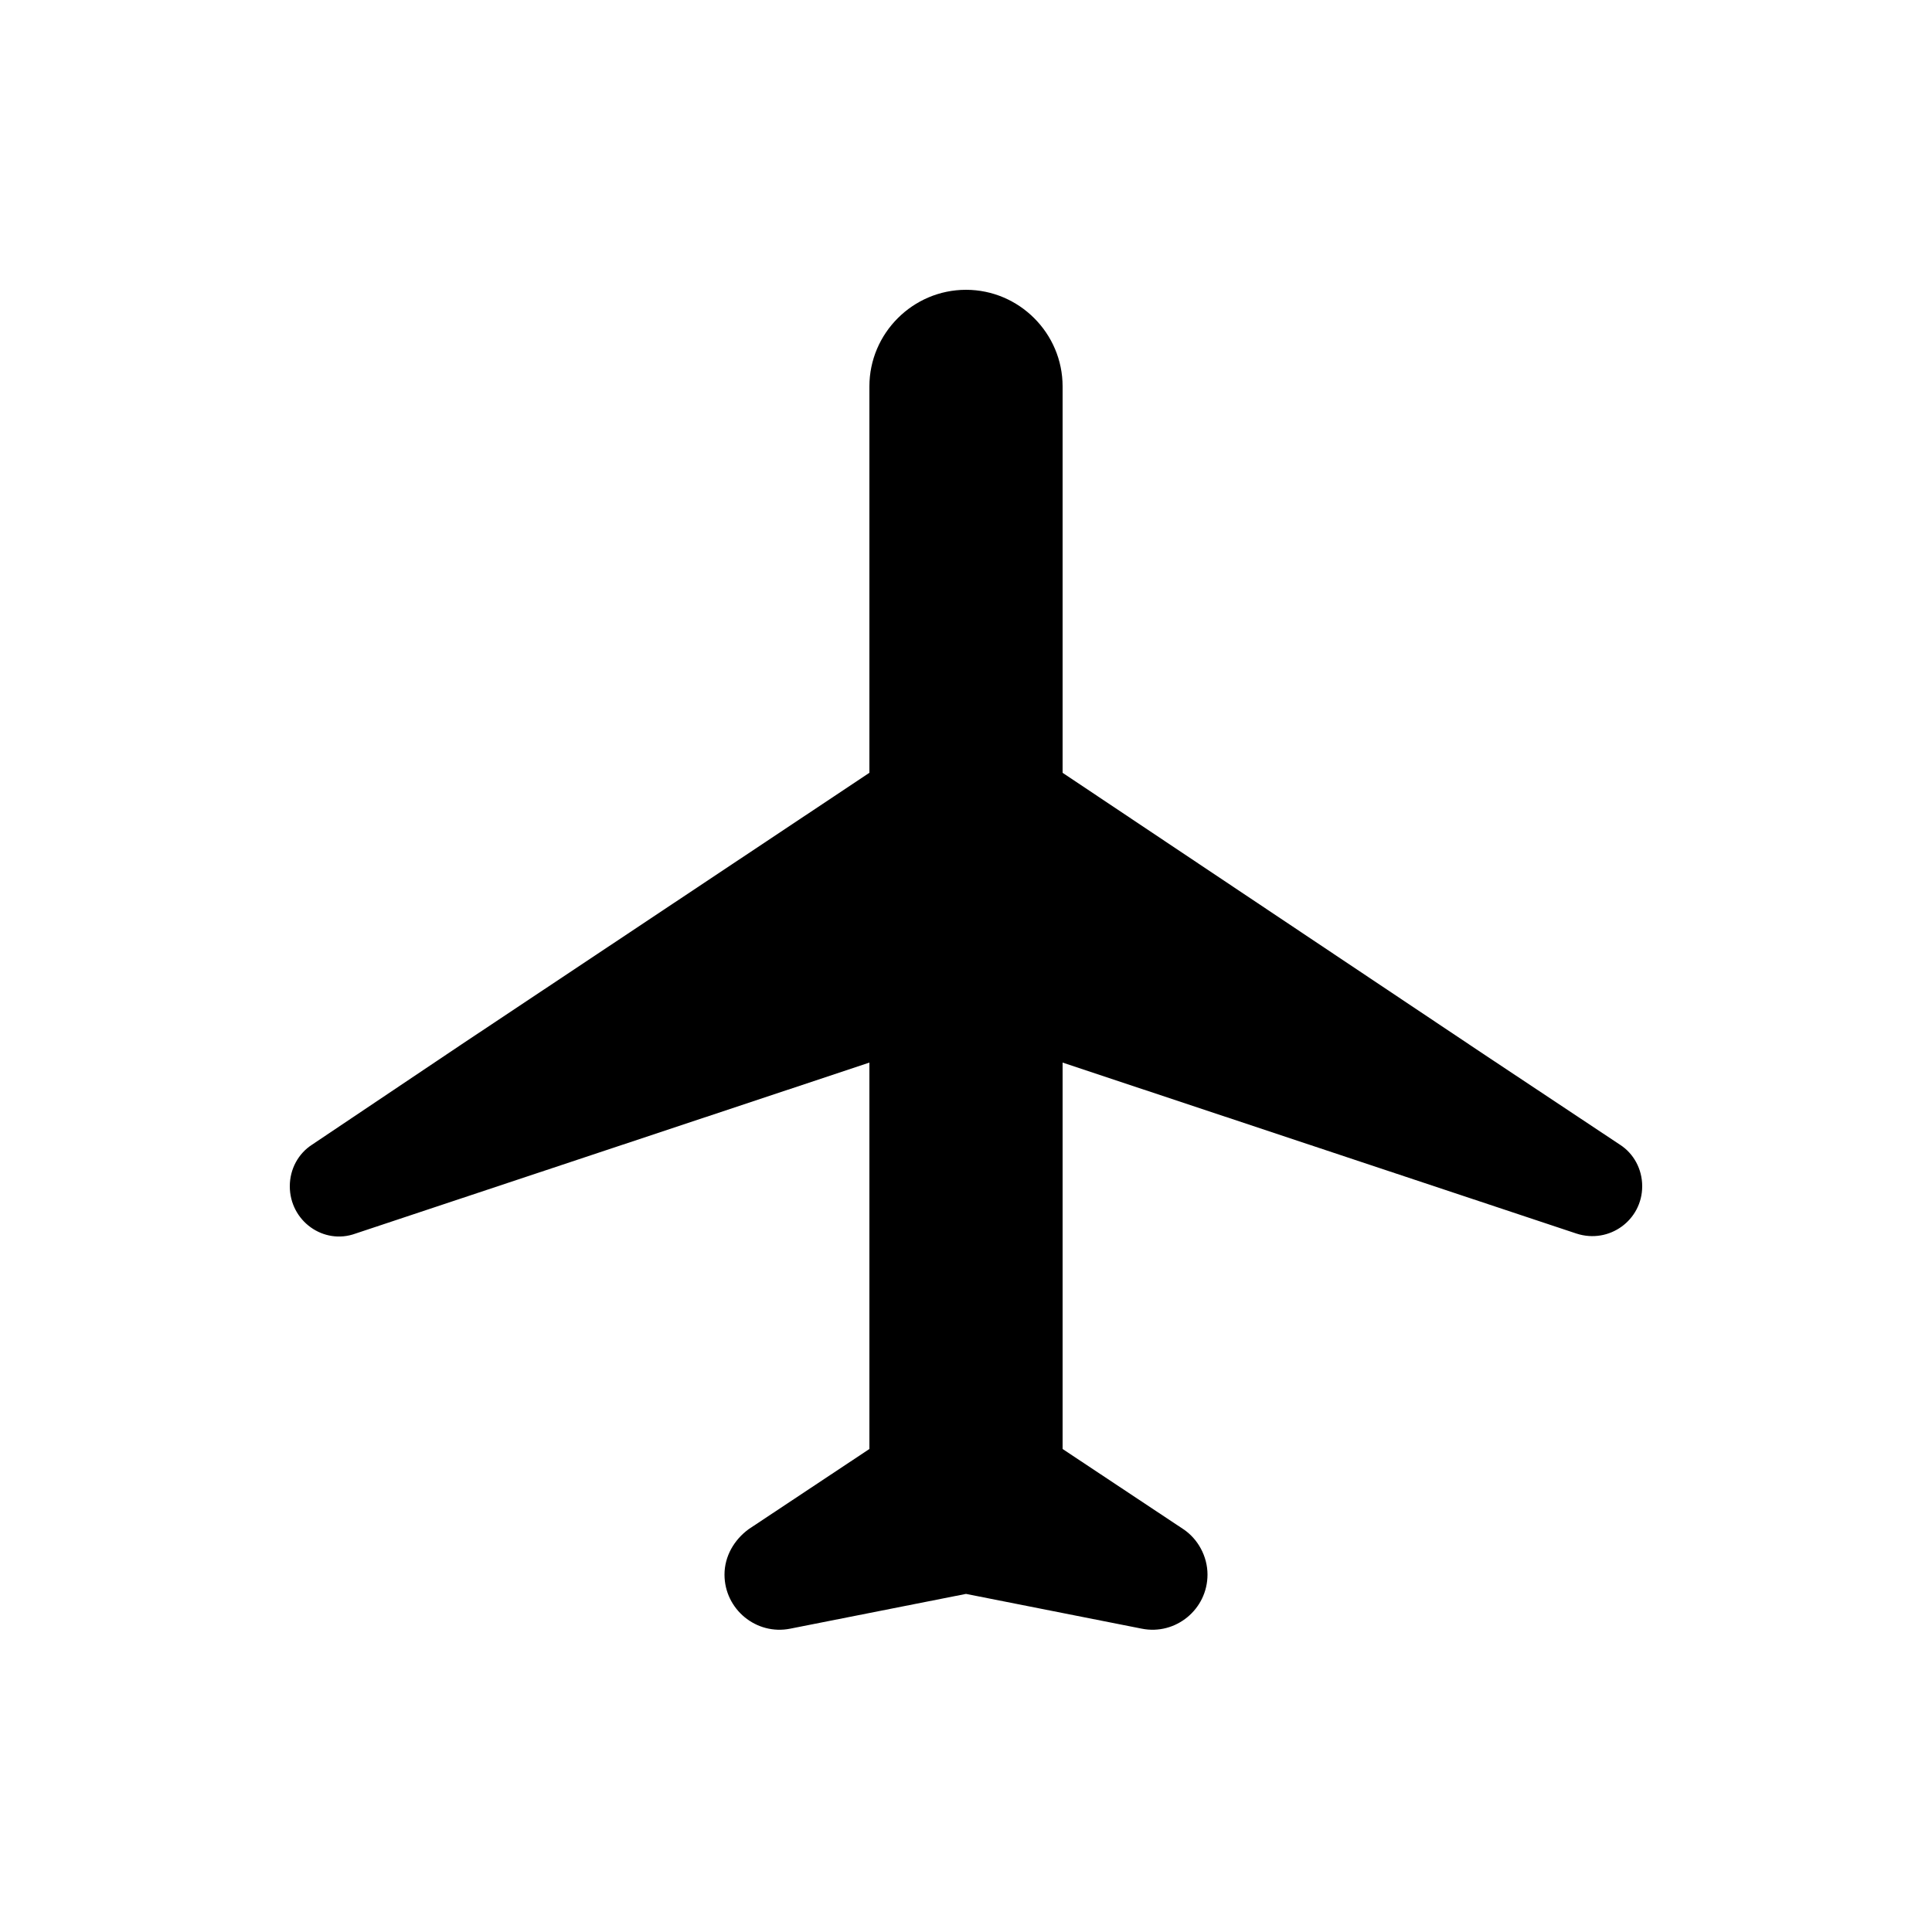 <svg xmlns="http://www.w3.org/2000/svg" enable-background="new 0 0 20 20" height="20" viewBox="0 0 20 20" width="20"><g><rect fill="none" height="20" width="20" x="0"/><path d="M16.77,11.85l-1.4-0.93L11,8V4c0-0.55-0.45-1-1-1S9,3.45,9,4v4l-4.22,2.81h0l-1.55,1.04C3.09,11.94,3,12.1,3,12.28 c0,0.36,0.35,0.61,0.68,0.49L9,11v4l-1.25,0.83C7.6,15.94,7.5,16.11,7.5,16.3c0,0.36,0.33,0.63,0.68,0.56L10,16.5l0,0l0,0 l1.82,0.36c0.35,0.07,0.68-0.2,0.68-0.56c0-0.19-0.1-0.37-0.25-0.47L11,15v-4l5.32,1.77c0.34,0.11,0.68-0.14,0.68-0.49 C17,12.1,16.91,11.94,16.77,11.85z"/></g></svg>